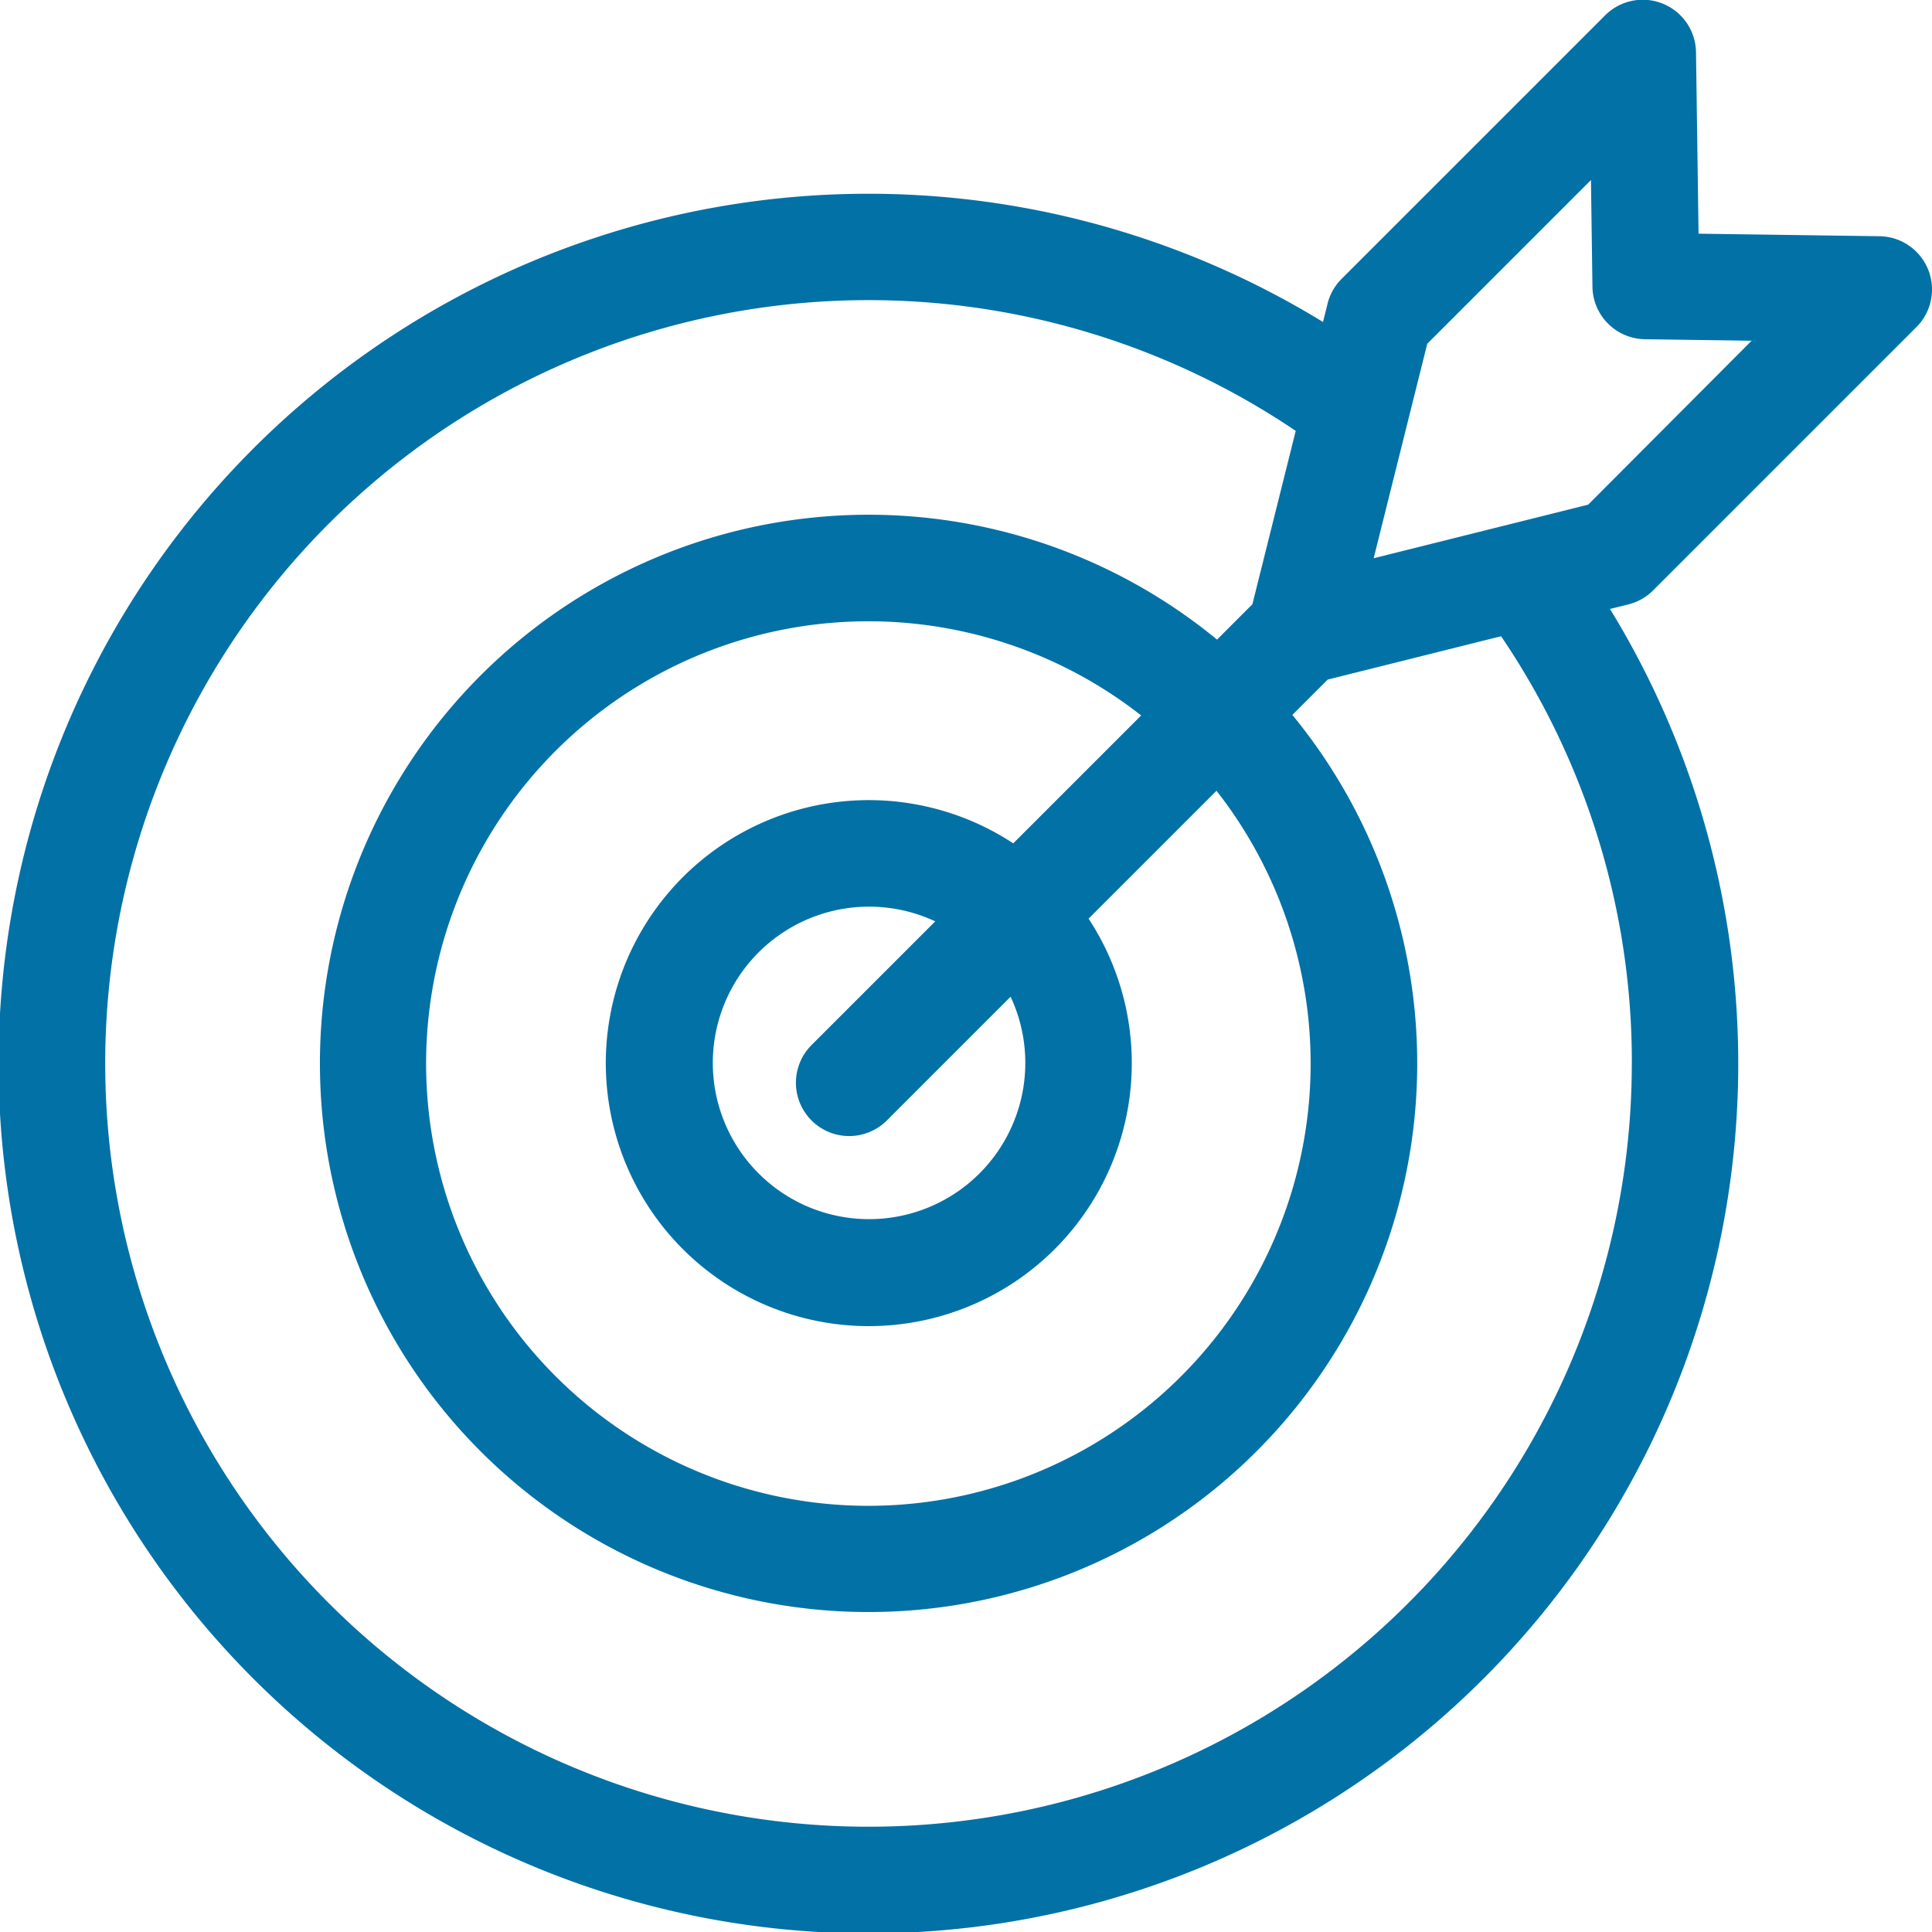 <svg xmlns="http://www.w3.org/2000/svg" width="48" height="48" viewBox="0 0 48 48">
  <g id="target" transform="translate(-182 32.516)">
    <g id="Group_161230" data-name="Group 161230" transform="translate(182 -32.516)">
      <path id="Path_24331" data-name="Path 24331" d="M41.071,14.669l6.541-6.541A1.323,1.323,0,0,0,46.7,5.869l-4.5-.063-.063-4.5A1.323,1.323,0,0,0,39.872.388L33.331,6.929a1.323,1.323,0,0,0-.348.615L32.87,8A21.611,21.611,0,1,0,40,15.13l.452-.113A1.321,1.321,0,0,0,41.071,14.669Zm-.529,11.736a18.964,18.964,0,1,1-8.35-15.7l-1.077,4.308-.878.878a13.631,13.631,0,1,0,1.871,1.871l.878-.878,4.308-1.077A18.839,18.839,0,0,1,40.543,26.405Zm-20.38,1.432a1.323,1.323,0,0,0,1.872,0l3.074-3.074a3.882,3.882,0,1,1-1.872-1.872l-3.074,3.074A1.323,1.323,0,0,0,20.163,27.837Zm5.012-6.884a6.534,6.534,0,1,0,1.871,1.871l3.178-3.178a10.988,10.988,0,1,1-1.871-1.871Zm14.284-8.415-5.33,1.332,1.332-5.33,4.067-4.067.037,2.655a1.323,1.323,0,0,0,1.3,1.3l2.655.037Z" transform="translate(0 0)" fill="#0271a6"/>
    </g>
  </g>
</svg>
